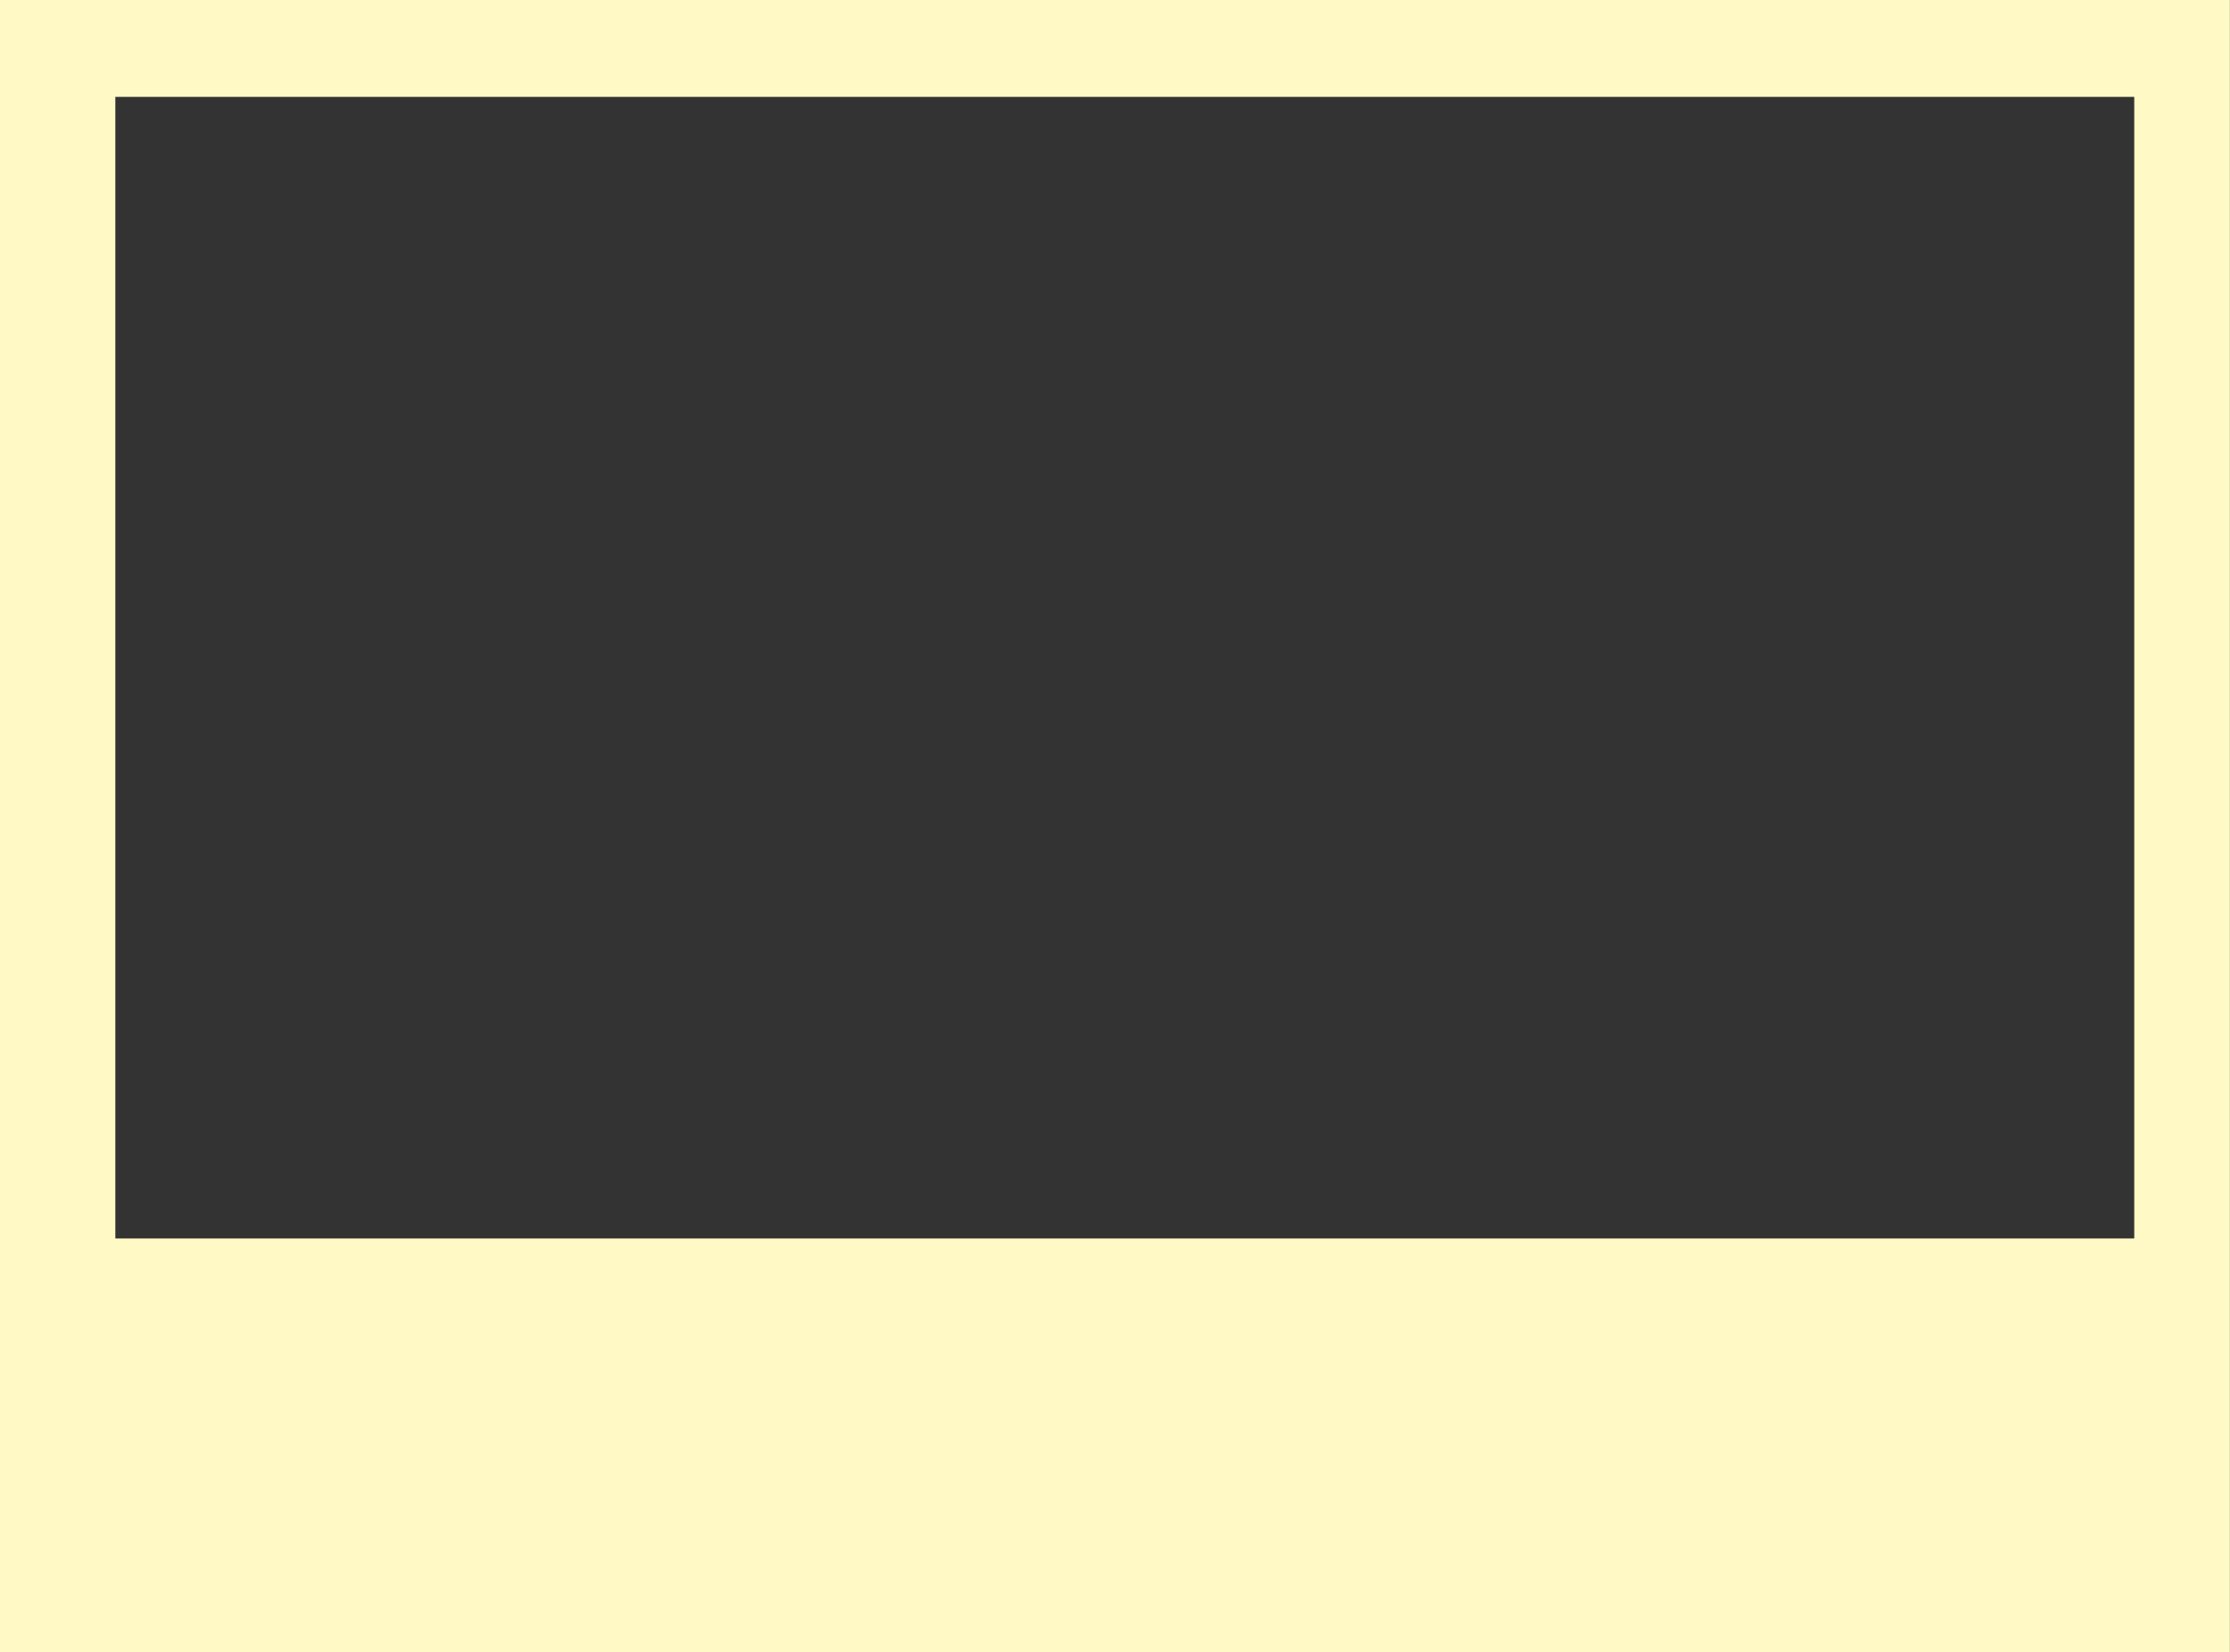 <?xml version="1.0" encoding="UTF-8" standalone="no"?><svg xmlns="http://www.w3.org/2000/svg" xmlns:xlink="http://www.w3.org/1999/xlink" fill="#000000" height="725.3" preserveAspectRatio="xMidYMid meet" version="1" viewBox="0.0 -0.0 979.0 725.3" width="979" zoomAndPan="magnify"><rect x="0.0" y="-0.0" width="979.0" height="725.3" fill="#333333" stroke="none"/><g id="change1_1"><path d="m -5085.246,458.495 v 725.335 h 978.958 V 458.495 Z m 50.632,42.516 h 886.333 V 1002.2 h -886.333 z" fill="#fff9c6" transform="translate(5085.246 -458.495)"/></g></svg>
